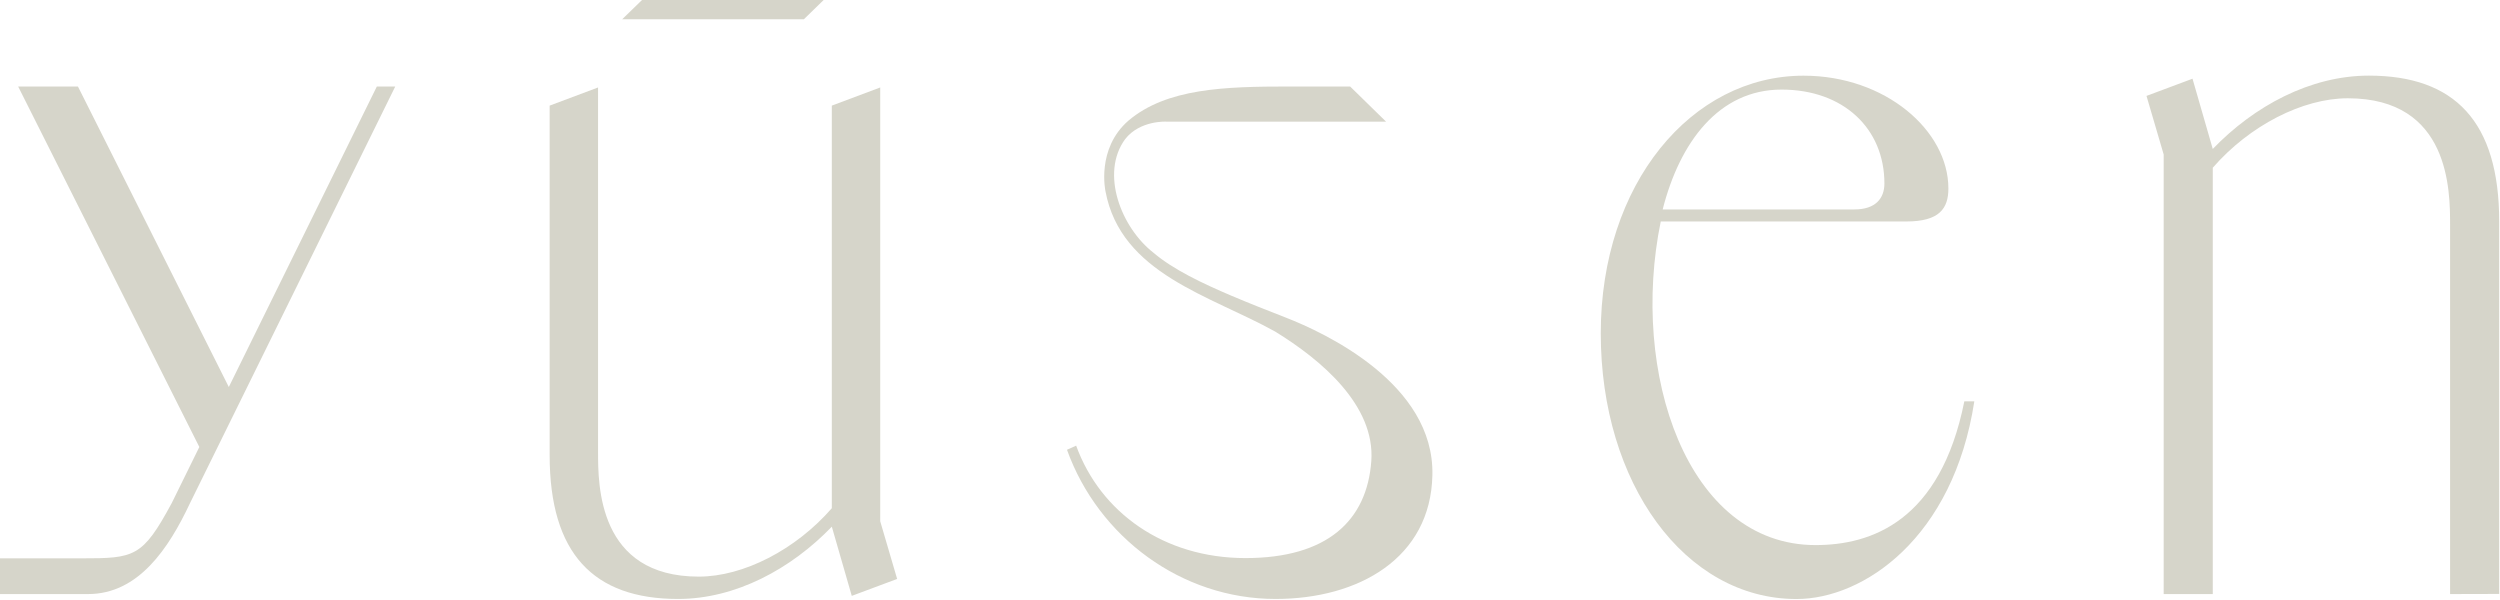 <svg xmlns="http://www.w3.org/2000/svg" fill="none" viewBox="0 0 296 71" height="71" width="296">
<path fill="#D6D5CA" d="M169.595 56.254C169.397 66.077 160.869 70.916 151.023 70.916C139.898 70.916 130.059 63.608 126.333 53.26L126.348 53.244L127.415 52.764C130.28 60.651 137.779 66.077 147.465 66.077C157.15 66.077 161.852 61.635 162.363 54.593C162.835 47.986 156.434 42.606 150.97 39.253C143.304 34.986 132.727 32.433 130.89 22.655C130.89 22.655 129.77 17.603 133.618 14.273C138.145 10.455 144.965 10.242 152.647 10.242H159.856L164.108 14.402H138.091C138.091 14.402 134.975 14.227 133.222 16.468C130.242 20.522 132.742 26.953 136.583 29.933C138.899 31.907 142.367 33.553 145.826 35.024C147.945 35.923 150.101 36.769 152.25 37.607C156.823 39.39 169.846 45.418 169.595 56.254Z"></path>
<path fill="#D6D5CA" d="M261.993 17.634C266.893 12.551 273.546 8.954 280.473 8.954C290.639 8.954 295.905 14.403 295.905 26.237V70.322L290.09 70.337V26.603C290.09 22.633 290.09 11.636 277.981 11.636C272.624 11.636 266.337 14.868 261.993 19.859V70.337H256.179V18.289L254.144 11.355L259.593 9.32L261.993 17.642V17.634Z"></path>
<path fill="#D6D5CA" d="M232.579 47.506C229.744 61.695 221.582 64.538 214.96 64.538C199.704 64.538 192.967 44.077 196.633 26.222H225.72C229.622 26.222 230.689 24.683 230.689 22.32C230.689 15.462 223.236 8.961 213.542 8.961C200.29 8.961 189.53 21.733 189.53 39.466C189.53 57.199 199.467 70.924 212.712 70.924C220.637 70.924 231.275 63.715 233.76 47.514H232.579V47.506ZM210.936 10.607C218.267 10.607 223.114 15.218 223.114 21.726C223.114 23.501 222.047 24.797 219.57 24.797H196.861C198.873 16.879 203.483 10.607 210.936 10.607Z"></path>
<path fill="#D6D5CA" d="M73.668 2.279C74.216 1.745 75.481 0.518 76.015 0H97.52L95.18 2.279H73.668Z"></path>
<path fill="#D6D5CA" d="M65.079 12.505L70.81 10.356V53.527C70.81 57.444 70.81 68.272 82.736 68.272C88.017 68.272 94.212 65.087 98.487 60.172V12.505L104.218 10.356V61.719L106.222 68.547L100.85 70.551L98.487 62.359C93.656 67.366 87.102 70.917 80.282 70.917C70.269 70.917 65.079 65.544 65.079 53.892V12.505Z"></path>
<path fill="#D6D5CA" d="M44.618 10.242L27.091 45.822L9.228 10.242H2.149L23.601 52.924L20.339 59.554C16.872 65.986 15.934 66.108 9.632 66.108H0V70.337H10.432C16.399 70.337 19.981 64.919 22.48 59.607L46.798 10.242H44.618Z"></path>
</svg>
